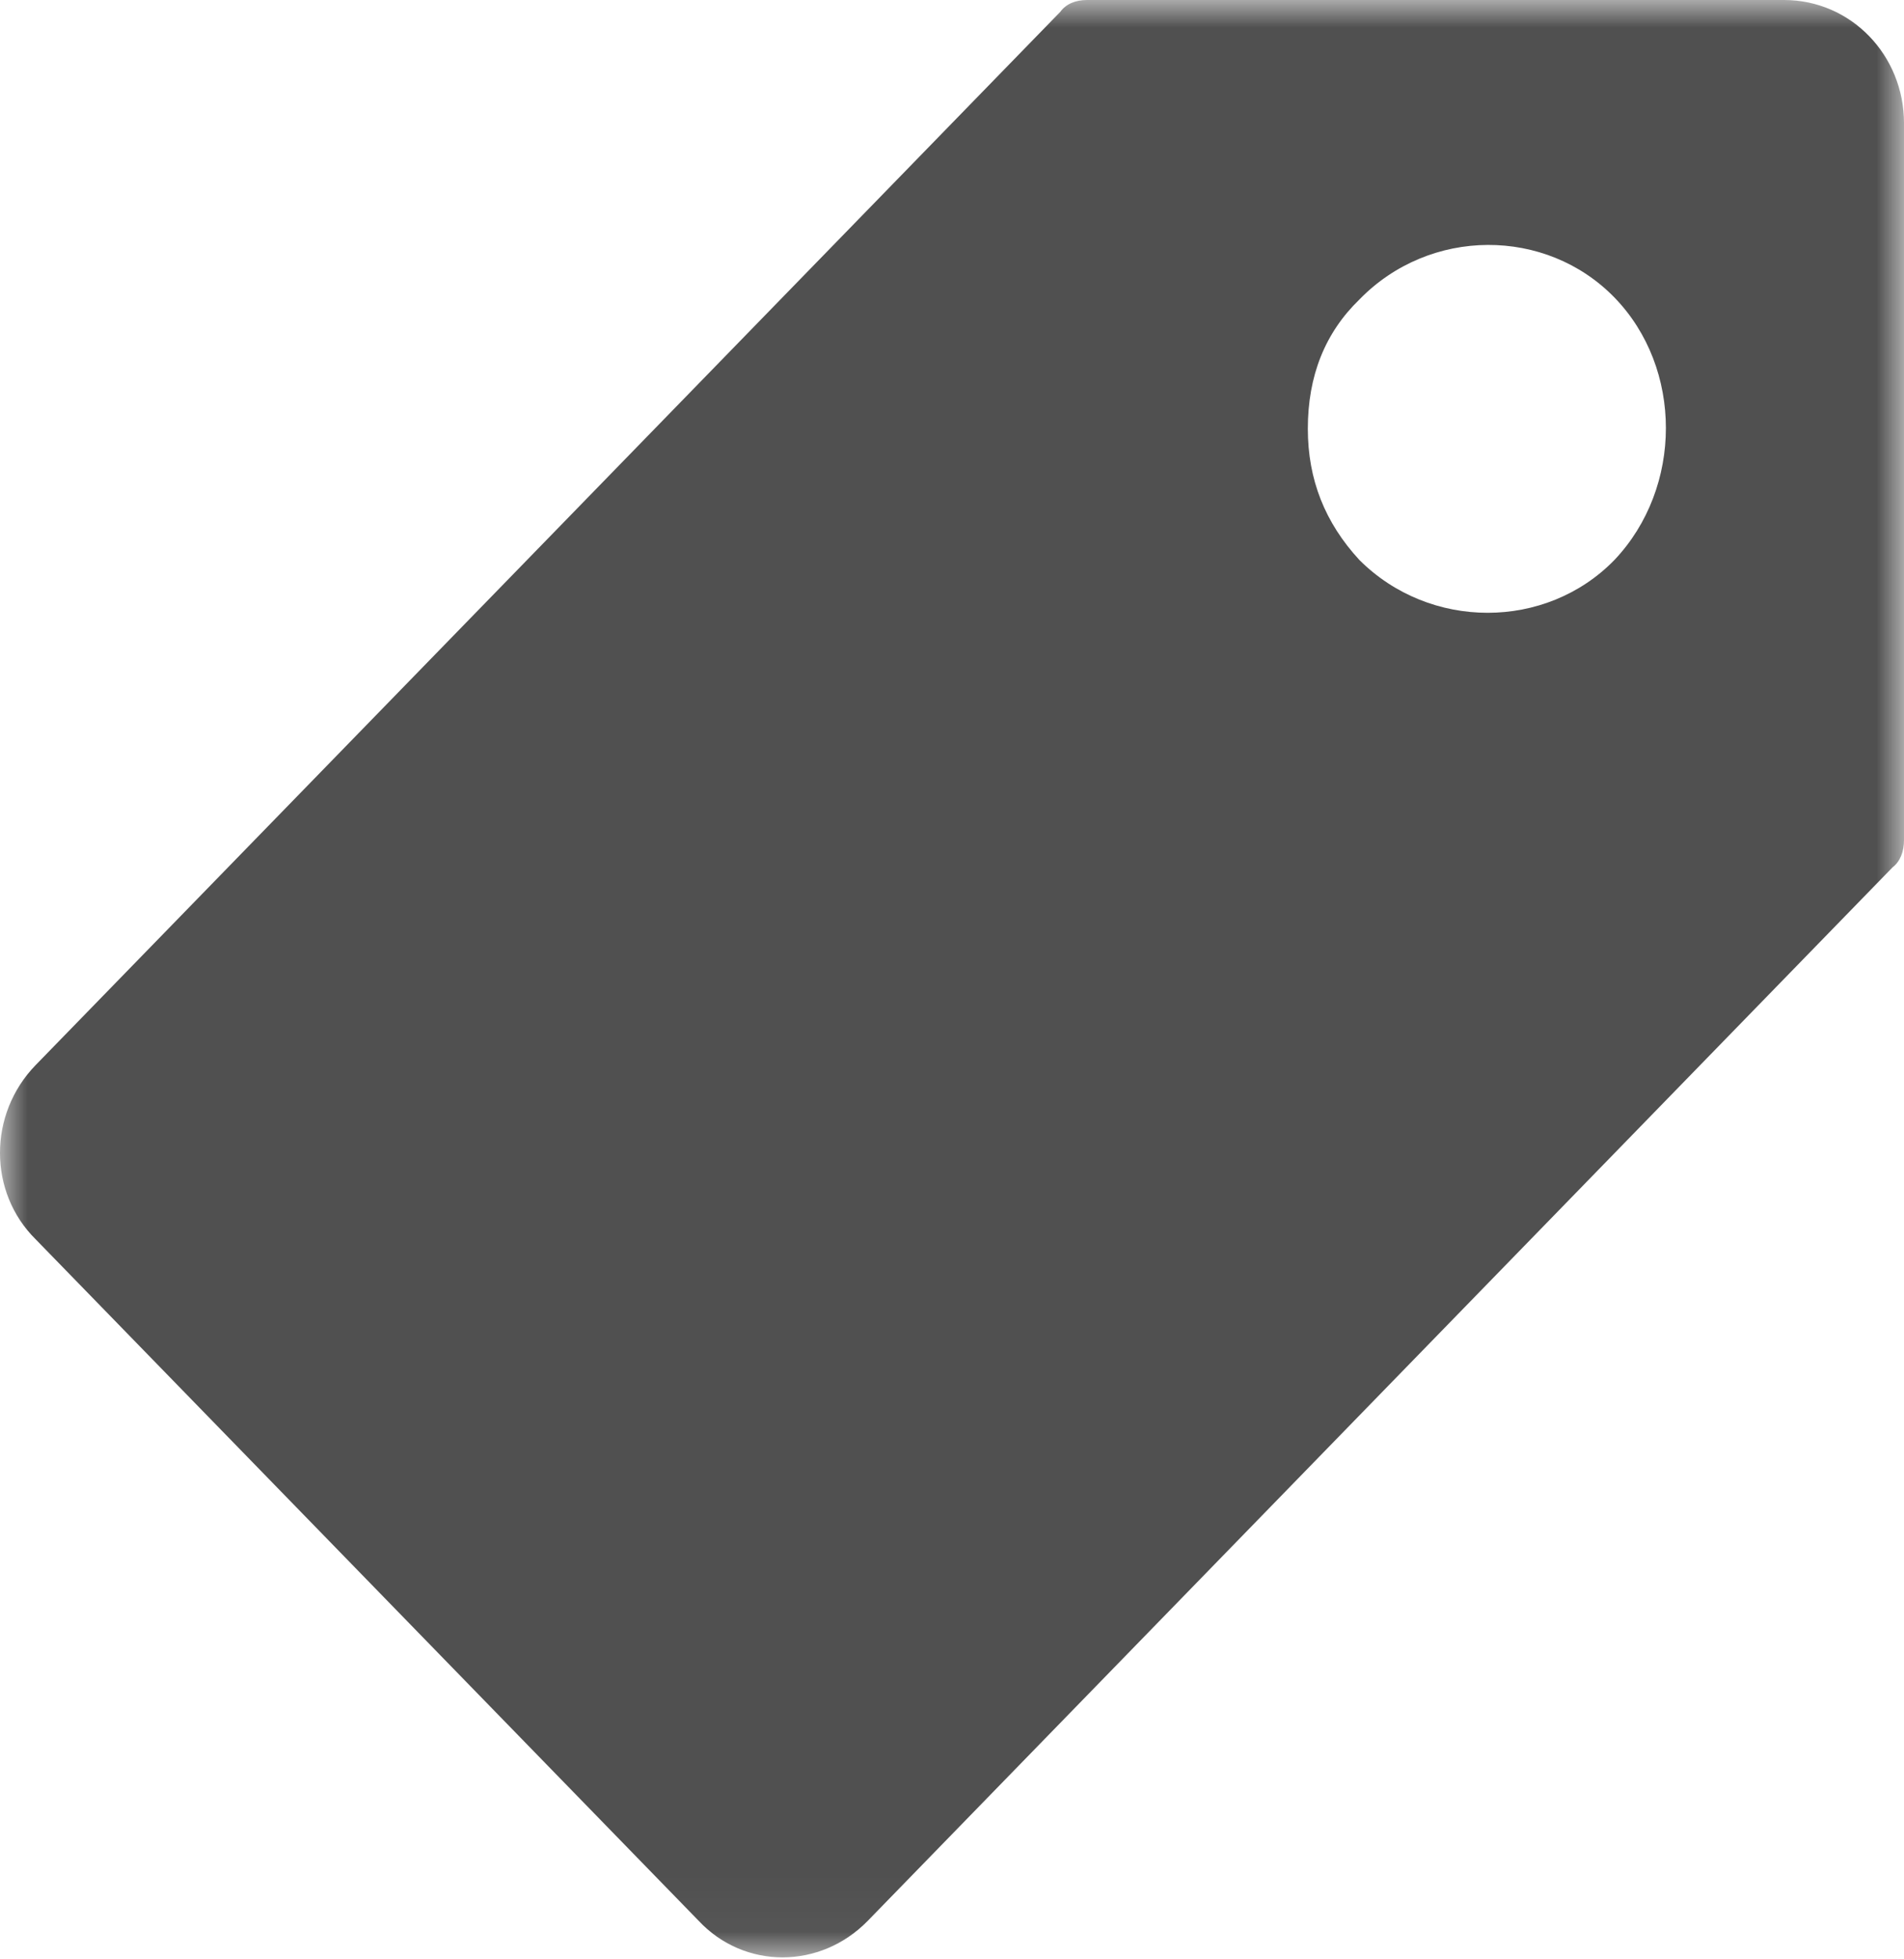 <?xml version="1.0" encoding="UTF-8"?>
<svg width="35px" height="36px" viewBox="0 0 35 36" version="1.1" xmlns="http://www.w3.org/2000/svg" xmlns:xlink="http://www.w3.org/1999/xlink">
    <!-- Generator: Sketch 52.2 (67145) - http://www.bohemiancoding.com/sketch -->
    <title>map_sidebar_topic_off</title>
    <desc>Created with Sketch.</desc>
    <defs>
        <polygon id="path-1" points="0 -0 35 -0 35 35.964 0 35.964"></polygon>
    </defs>
    <g id="map_sidebar_topic_off" stroke="none" stroke-width="1" fill="none" fill-rule="evenodd">
        <g id="Group-3">
            <mask id="mask-2" fill="white">
                <use xlink:href="#path-1"></use>
            </mask>
            <g id="Clip-2"></g>
            <path d="M0.656,22.771 C-0.219,21.907 -0.219,20.468 0.656,19.569 L19.491,0.217 C19.596,0.072 19.771,-0 19.982,-0 L32.795,-0 C34.02,-0 35,1.008 35,2.266 L35,15.432 C35,15.647 34.93,15.829 34.79,15.936 L15.955,35.289 C15.08,36.189 13.68,36.189 12.84,35.289 L0.656,22.771 Z M24.041,7.877 C24.041,8.813 24.357,9.604 24.988,10.288 C26.283,11.583 28.418,11.583 29.678,10.288 C30.938,8.957 30.938,6.764 29.678,5.467 C28.418,4.172 26.283,4.172 24.988,5.504 C24.357,6.115 24.041,6.906 24.041,7.877 Z" id="Fill-1" fill="#505050" mask="url(#mask-2)"></path>
        </g>
    </g>
</svg>